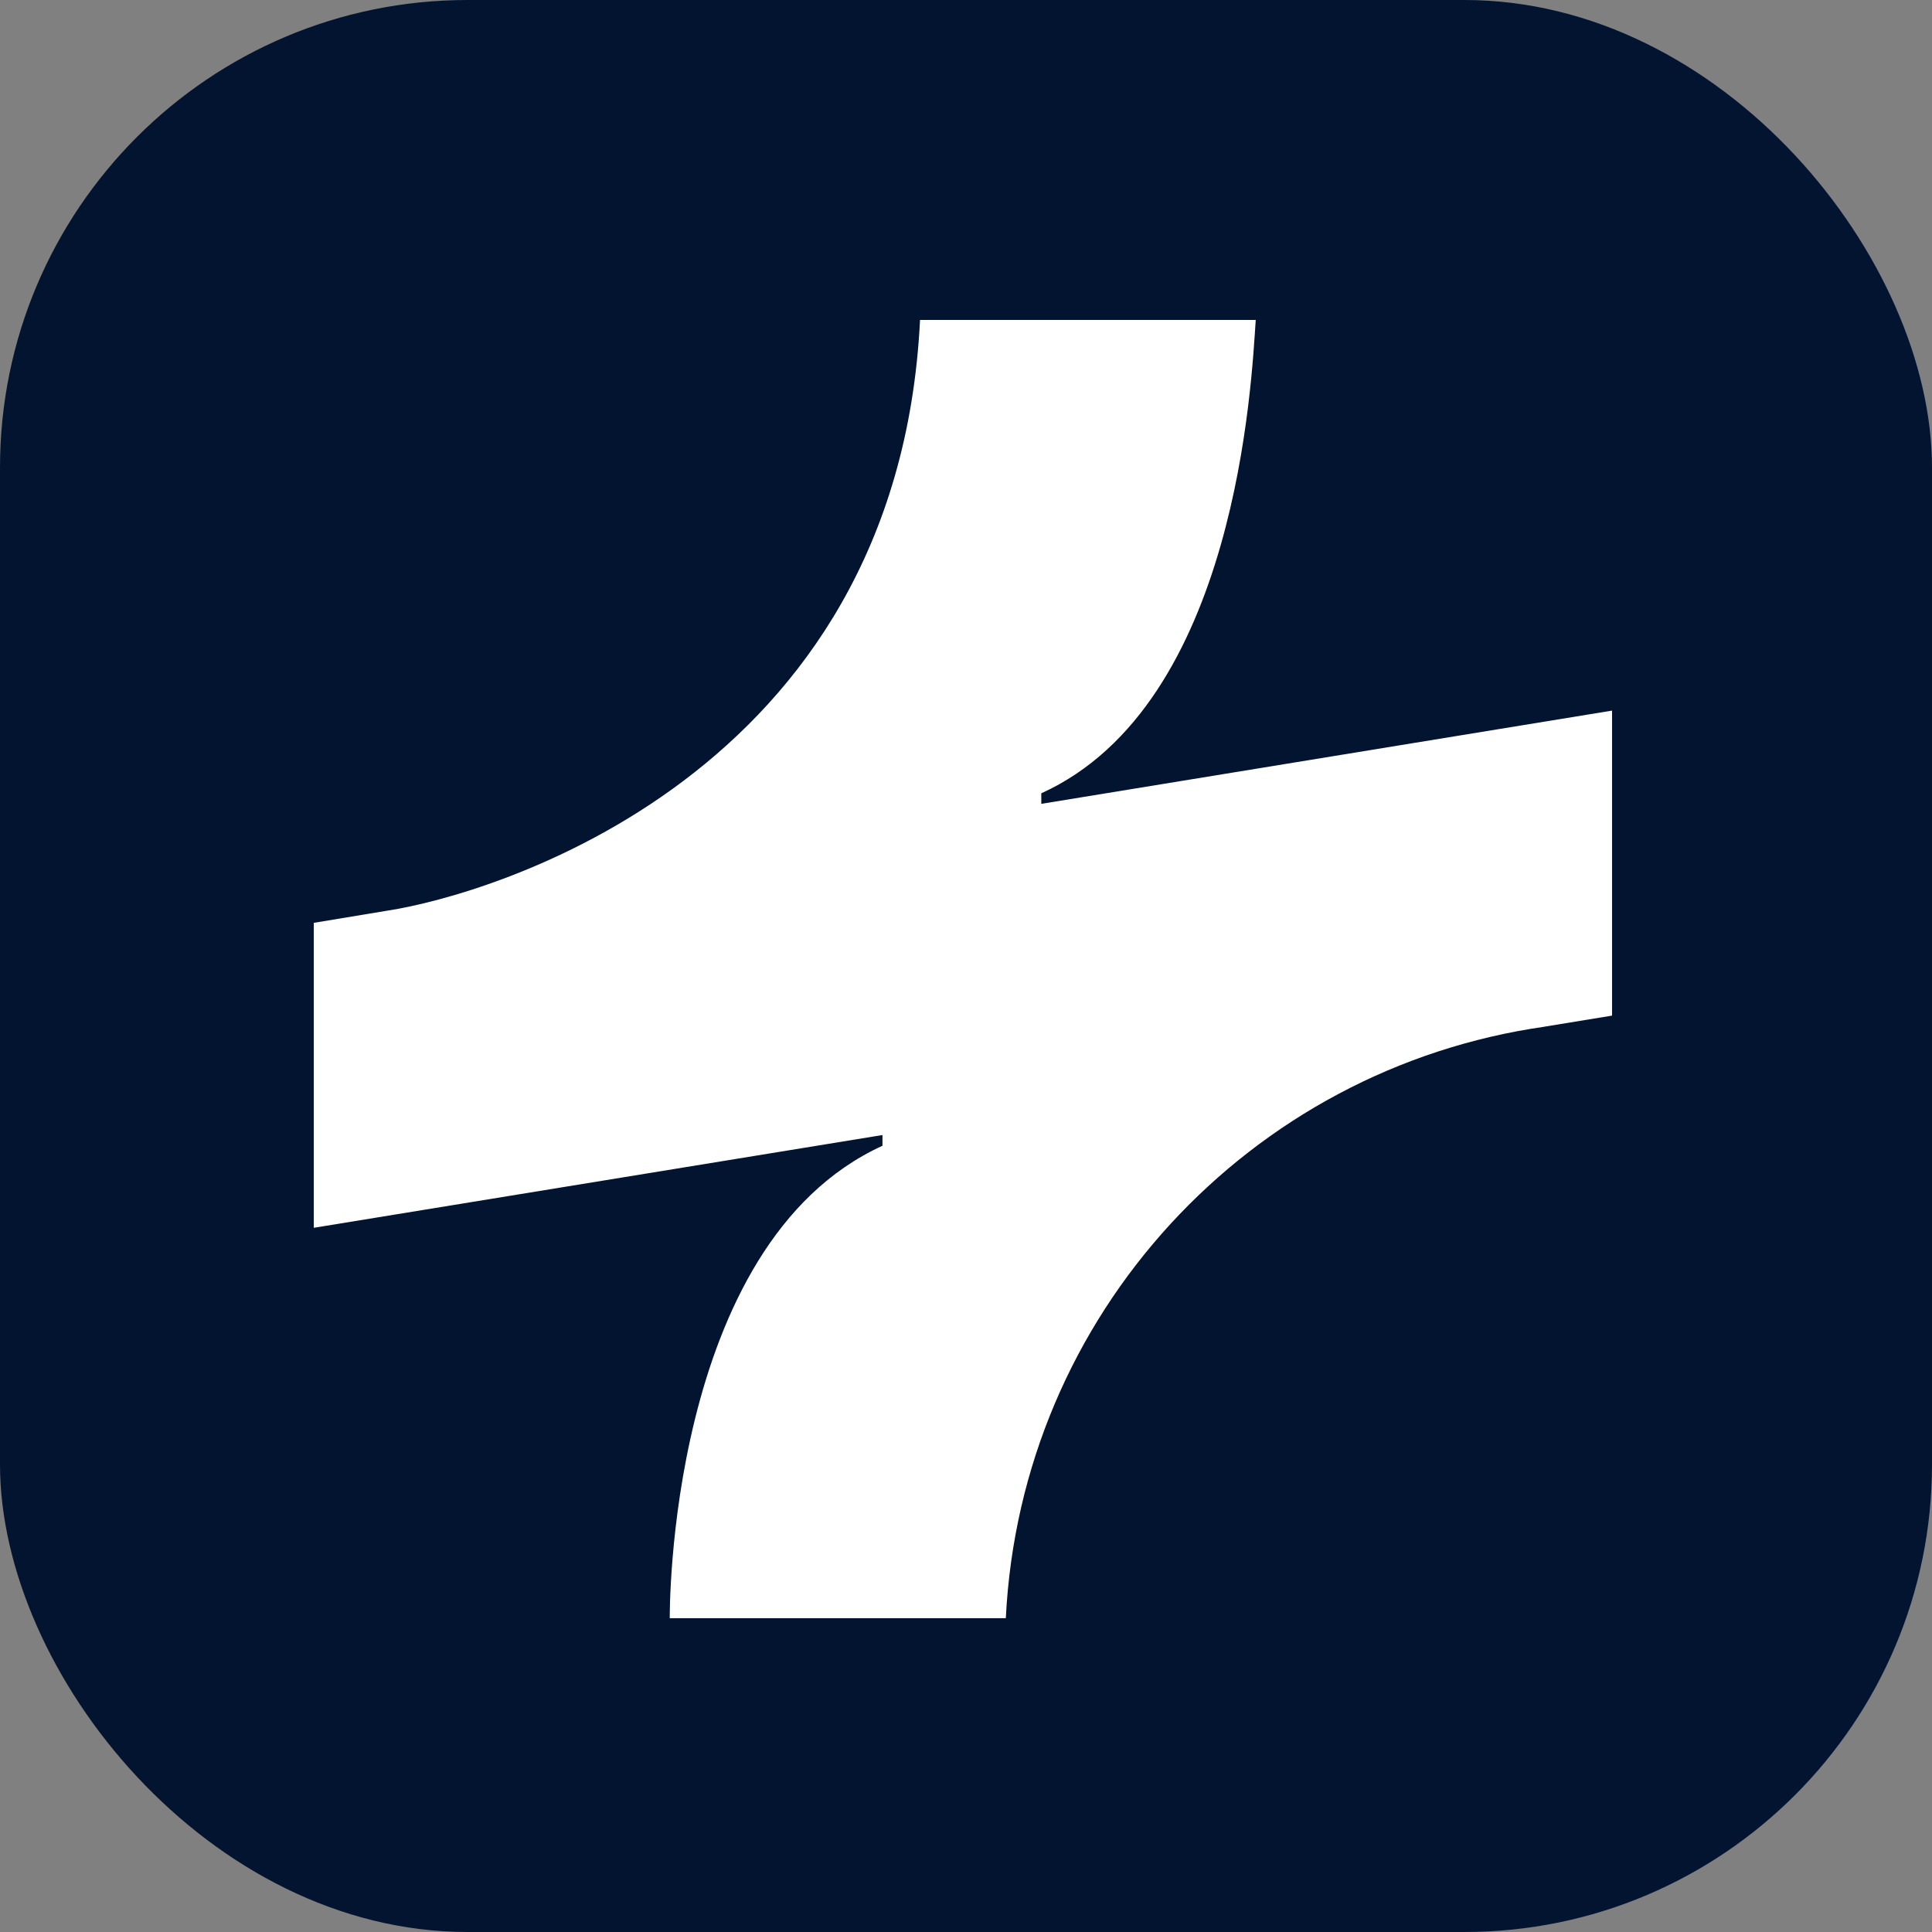 <svg xmlns="http://www.w3.org/2000/svg" version="1.1" xmlns:xlink="http://www.w3.org/1999/xlink" xmlns:svgjs="http://svgjs.dev/svgjs" width="512" height="512"><rect width="100%" height="100%" fill="#808080" stroke="none"/><svg xmlns="http://www.w3.org/2000/svg" width="512" height="512"><rect width="512" height="512" fill="#031430" rx="123.924" style="stroke-width:.265"></rect><path fill="#fff" d="m409.375 272.066 17.835-2.917v-80.83l-151.257 24.709v-2.793c51.993-23.593 55.722-109.492 56.83-125.445H243.82c-5.985 121.218-114.298 152.413-141.04 156.522l-19.62 3.25v80.817l150.702-24.582v2.842c-57.292 26.182-56.366 125.055-56.37 125.202h89.058c3.995-80.62 64.685-145.632 142.825-156.759v-.012Z" style="stroke-width:.265"></path></svg><style>@media (prefers-color-scheme: light) { :root { filter: none; } }
@media (prefers-color-scheme: dark) { :root { filter: none; } }
</style></svg>